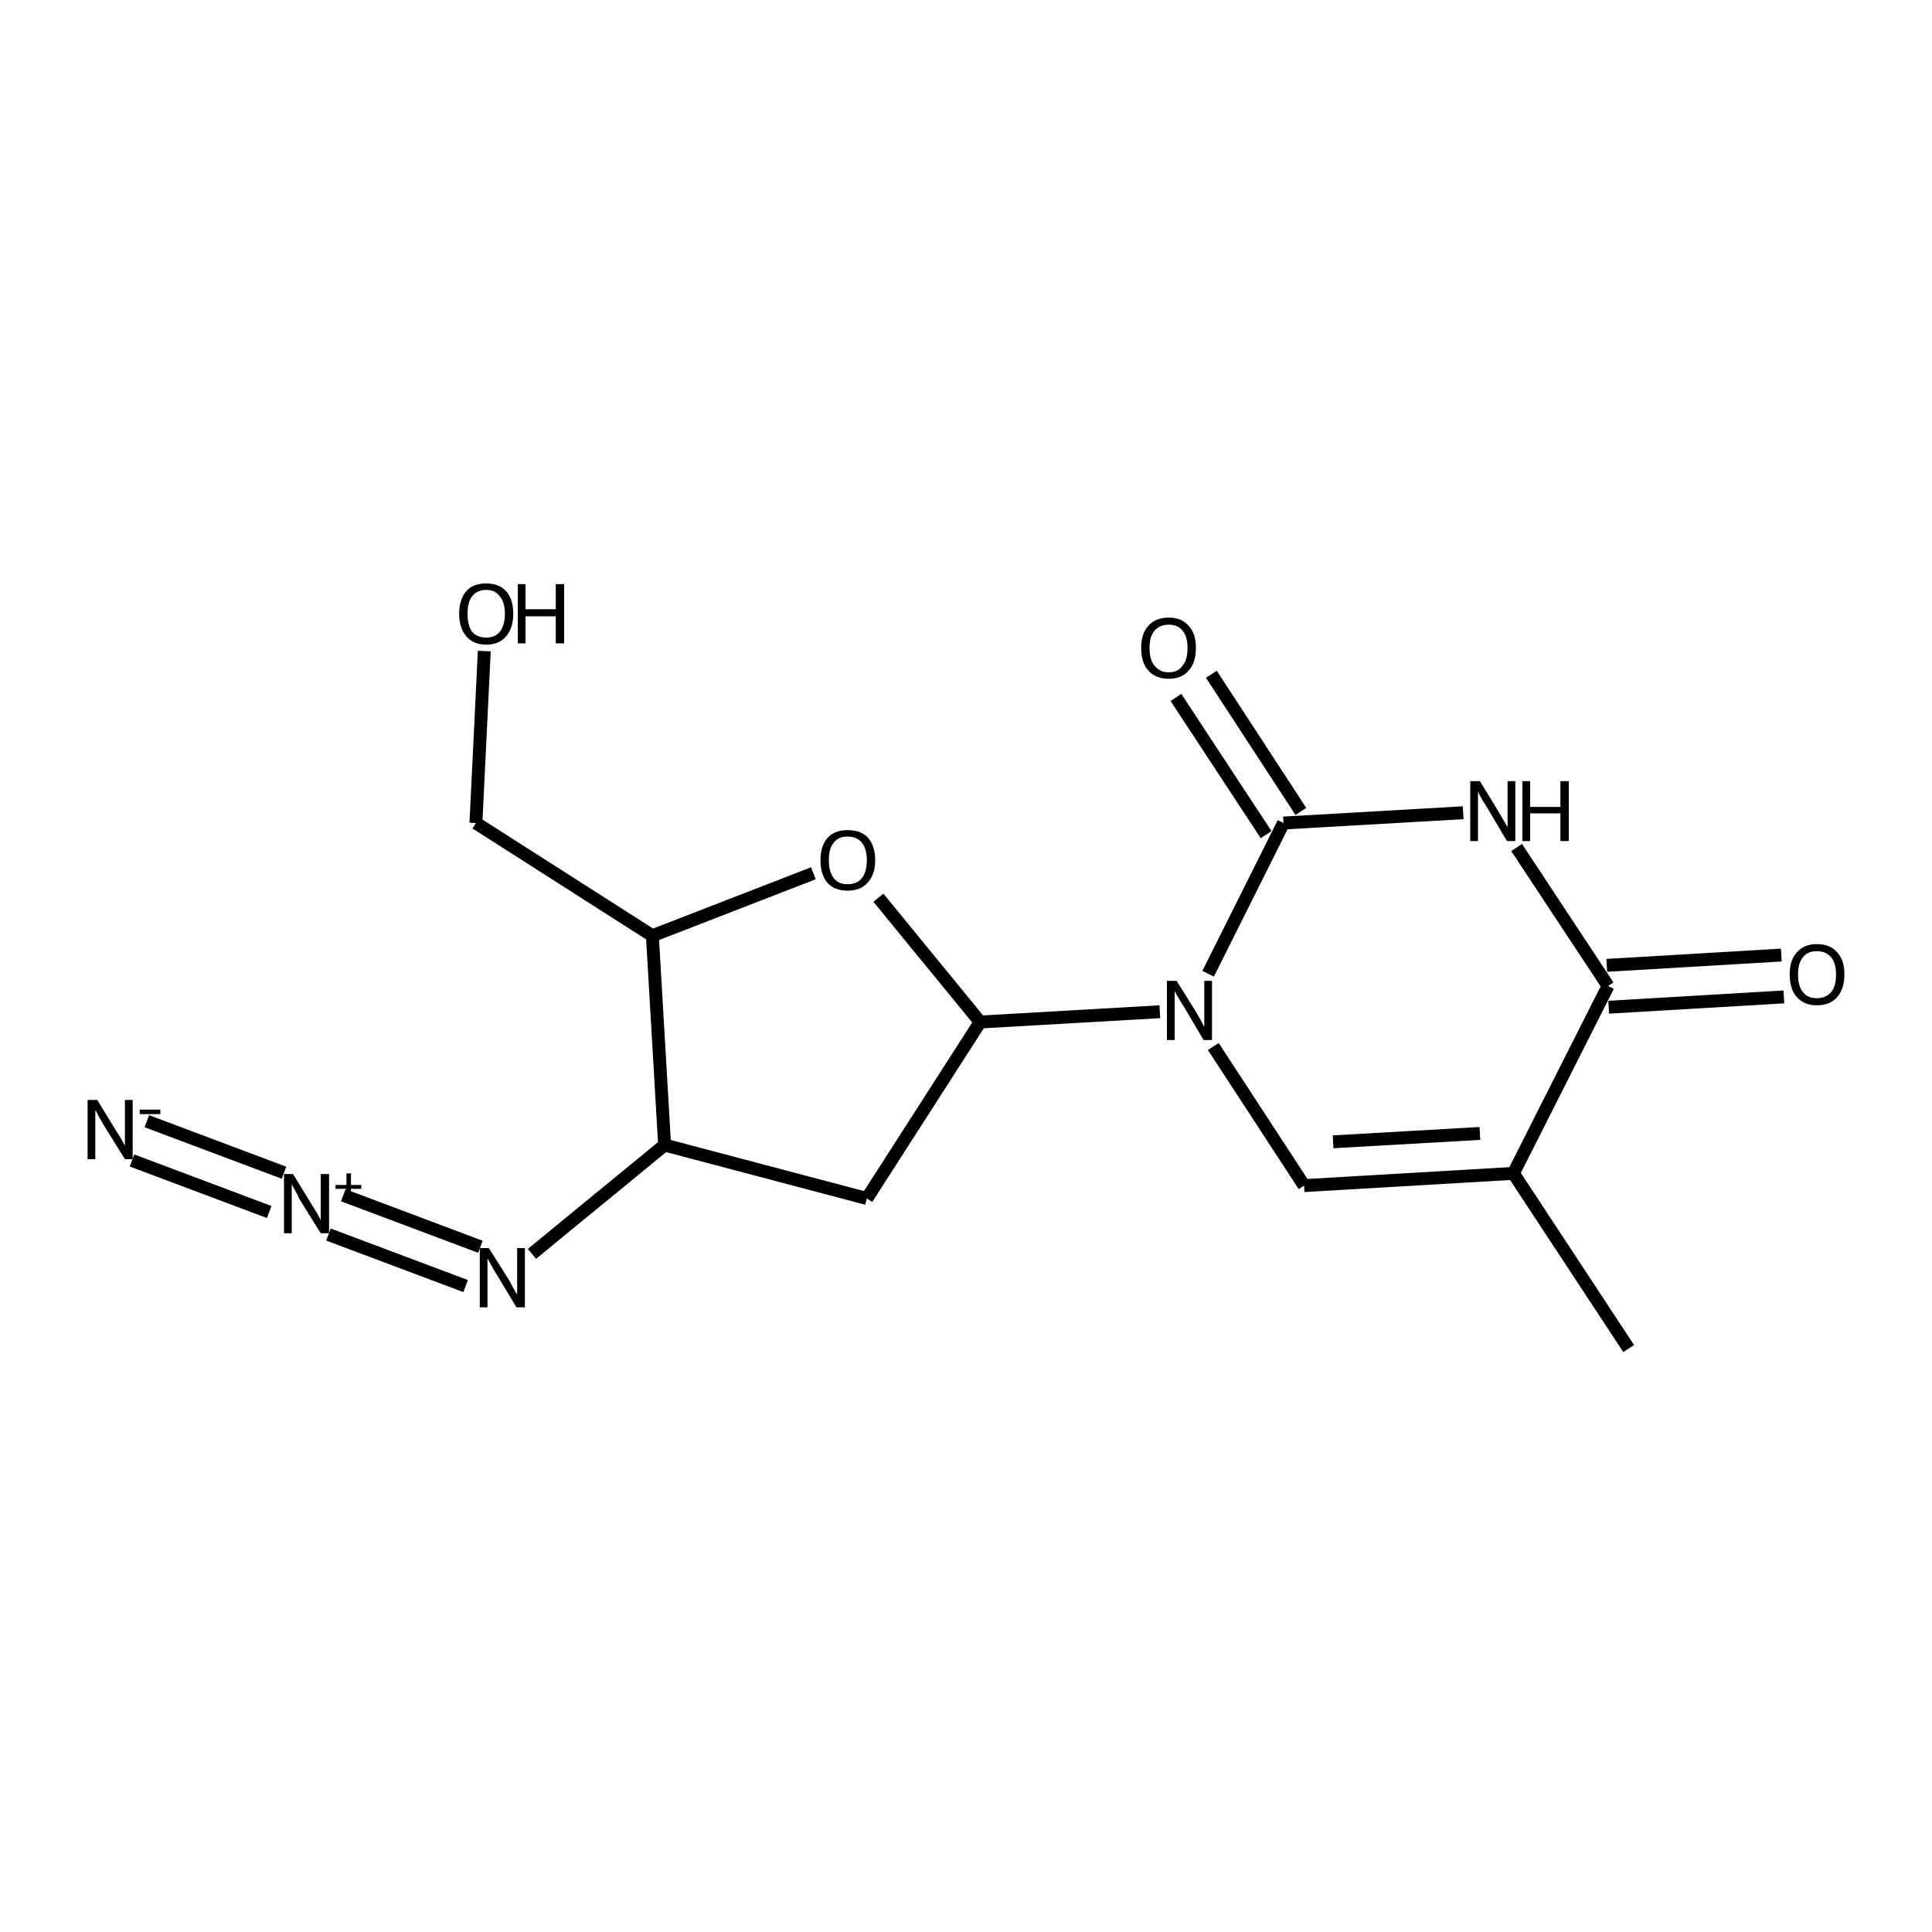 <?xml version='1.0' encoding='iso-8859-1'?>
<svg version='1.1' baseProfile='full'
              xmlns='http://www.w3.org/2000/svg'
                      xmlns:rdkit='http://www.rdkit.org/xml'
                      xmlns:xlink='http://www.w3.org/1999/xlink'
                  xml:space='preserve'
width='300px' height='300px' viewBox='0 0 300 300'>
<!-- END OF HEADER -->
<path class='bond-0 atom-0 atom-1' d='M 252.9,209.4 L 235.0,182.2' style='fill:none;fill-rule:evenodd;stroke:#000000;stroke-width:2.0px;stroke-linecap:butt;stroke-linejoin:miter;stroke-opacity:1' />
<path class='bond-1 atom-1 atom-2' d='M 235.0,182.2 L 202.5,184.1' style='fill:none;fill-rule:evenodd;stroke:#000000;stroke-width:2.0px;stroke-linecap:butt;stroke-linejoin:miter;stroke-opacity:1' />
<path class='bond-1 atom-1 atom-2' d='M 229.8,176.0 L 207.0,177.3' style='fill:none;fill-rule:evenodd;stroke:#000000;stroke-width:2.0px;stroke-linecap:butt;stroke-linejoin:miter;stroke-opacity:1' />
<path class='bond-2 atom-2 atom-3' d='M 202.5,184.1 L 188.4,162.5' style='fill:none;fill-rule:evenodd;stroke:#000000;stroke-width:2.0px;stroke-linecap:butt;stroke-linejoin:miter;stroke-opacity:1' />
<path class='bond-3 atom-3 atom-4' d='M 180.1,157.1 L 152.2,158.7' style='fill:none;fill-rule:evenodd;stroke:#000000;stroke-width:2.0px;stroke-linecap:butt;stroke-linejoin:miter;stroke-opacity:1' />
<path class='bond-4 atom-4 atom-5' d='M 152.2,158.7 L 134.6,186.1' style='fill:none;fill-rule:evenodd;stroke:#000000;stroke-width:2.0px;stroke-linecap:butt;stroke-linejoin:miter;stroke-opacity:1' />
<path class='bond-5 atom-5 atom-6' d='M 134.6,186.1 L 103.2,177.8' style='fill:none;fill-rule:evenodd;stroke:#000000;stroke-width:2.0px;stroke-linecap:butt;stroke-linejoin:miter;stroke-opacity:1' />
<path class='bond-6 atom-6 atom-7' d='M 103.2,177.8 L 82.6,194.7' style='fill:none;fill-rule:evenodd;stroke:#000000;stroke-width:2.0px;stroke-linecap:butt;stroke-linejoin:miter;stroke-opacity:1' />
<path class='bond-7 atom-7 atom-8' d='M 72.3,199.7 L 51.0,191.7' style='fill:none;fill-rule:evenodd;stroke:#000000;stroke-width:2.0px;stroke-linecap:butt;stroke-linejoin:miter;stroke-opacity:1' />
<path class='bond-7 atom-7 atom-8' d='M 74.6,193.6 L 53.3,185.6' style='fill:none;fill-rule:evenodd;stroke:#000000;stroke-width:2.0px;stroke-linecap:butt;stroke-linejoin:miter;stroke-opacity:1' />
<path class='bond-8 atom-8 atom-9' d='M 41.8,188.2 L 20.5,180.2' style='fill:none;fill-rule:evenodd;stroke:#000000;stroke-width:2.0px;stroke-linecap:butt;stroke-linejoin:miter;stroke-opacity:1' />
<path class='bond-8 atom-8 atom-9' d='M 44.1,182.1 L 22.8,174.1' style='fill:none;fill-rule:evenodd;stroke:#000000;stroke-width:2.0px;stroke-linecap:butt;stroke-linejoin:miter;stroke-opacity:1' />
<path class='bond-9 atom-6 atom-10' d='M 103.2,177.8 L 101.3,145.3' style='fill:none;fill-rule:evenodd;stroke:#000000;stroke-width:2.0px;stroke-linecap:butt;stroke-linejoin:miter;stroke-opacity:1' />
<path class='bond-10 atom-10 atom-11' d='M 101.3,145.3 L 73.9,127.8' style='fill:none;fill-rule:evenodd;stroke:#000000;stroke-width:2.0px;stroke-linecap:butt;stroke-linejoin:miter;stroke-opacity:1' />
<path class='bond-11 atom-11 atom-12' d='M 73.9,127.8 L 75.2,101.1' style='fill:none;fill-rule:evenodd;stroke:#000000;stroke-width:2.0px;stroke-linecap:butt;stroke-linejoin:miter;stroke-opacity:1' />
<path class='bond-12 atom-10 atom-13' d='M 101.3,145.3 L 126.3,135.6' style='fill:none;fill-rule:evenodd;stroke:#000000;stroke-width:2.0px;stroke-linecap:butt;stroke-linejoin:miter;stroke-opacity:1' />
<path class='bond-13 atom-3 atom-14' d='M 187.6,151.2 L 199.3,127.8' style='fill:none;fill-rule:evenodd;stroke:#000000;stroke-width:2.0px;stroke-linecap:butt;stroke-linejoin:miter;stroke-opacity:1' />
<path class='bond-14 atom-14 atom-15' d='M 196.6,129.6 L 182.6,108.3' style='fill:none;fill-rule:evenodd;stroke:#000000;stroke-width:2.0px;stroke-linecap:butt;stroke-linejoin:miter;stroke-opacity:1' />
<path class='bond-14 atom-14 atom-15' d='M 202.0,126.0 L 188.1,104.7' style='fill:none;fill-rule:evenodd;stroke:#000000;stroke-width:2.0px;stroke-linecap:butt;stroke-linejoin:miter;stroke-opacity:1' />
<path class='bond-15 atom-14 atom-16' d='M 199.3,127.8 L 227.2,126.2' style='fill:none;fill-rule:evenodd;stroke:#000000;stroke-width:2.0px;stroke-linecap:butt;stroke-linejoin:miter;stroke-opacity:1' />
<path class='bond-16 atom-16 atom-17' d='M 235.5,131.6 L 249.7,153.1' style='fill:none;fill-rule:evenodd;stroke:#000000;stroke-width:2.0px;stroke-linecap:butt;stroke-linejoin:miter;stroke-opacity:1' />
<path class='bond-17 atom-17 atom-18' d='M 249.5,149.9 L 276.6,148.3' style='fill:none;fill-rule:evenodd;stroke:#000000;stroke-width:2.0px;stroke-linecap:butt;stroke-linejoin:miter;stroke-opacity:1' />
<path class='bond-17 atom-17 atom-18' d='M 249.8,156.4 L 277.0,154.8' style='fill:none;fill-rule:evenodd;stroke:#000000;stroke-width:2.0px;stroke-linecap:butt;stroke-linejoin:miter;stroke-opacity:1' />
<path class='bond-18 atom-17 atom-1' d='M 249.7,153.1 L 235.0,182.2' style='fill:none;fill-rule:evenodd;stroke:#000000;stroke-width:2.0px;stroke-linecap:butt;stroke-linejoin:miter;stroke-opacity:1' />
<path class='bond-19 atom-13 atom-4' d='M 136.4,139.4 L 152.2,158.7' style='fill:none;fill-rule:evenodd;stroke:#000000;stroke-width:2.0px;stroke-linecap:butt;stroke-linejoin:miter;stroke-opacity:1' />
<path class='atom-3' d='M 182.7 152.3
L 185.7 157.1
Q 186.0 157.6, 186.5 158.5
Q 186.9 159.4, 187.0 159.4
L 187.0 152.3
L 188.2 152.3
L 188.2 161.5
L 186.9 161.5
L 183.7 156.1
Q 183.3 155.5, 182.9 154.8
Q 182.5 154.1, 182.4 153.9
L 182.4 161.5
L 181.2 161.5
L 181.2 152.3
L 182.7 152.3
' fill='#000000'/>
<path class='atom-7' d='M 75.9 193.8
L 79.0 198.7
Q 79.3 199.2, 79.7 200.0
Q 80.2 200.9, 80.3 201.0
L 80.3 193.8
L 81.5 193.8
L 81.5 203.0
L 80.2 203.0
L 77.0 197.7
Q 76.6 197.1, 76.2 196.3
Q 75.8 195.6, 75.7 195.4
L 75.7 203.0
L 74.5 203.0
L 74.5 193.8
L 75.9 193.8
' fill='#000000'/>
<path class='atom-8' d='M 45.5 182.3
L 48.5 187.2
Q 48.8 187.7, 49.3 188.5
Q 49.8 189.4, 49.8 189.5
L 49.8 182.3
L 51.1 182.3
L 51.1 191.5
L 49.8 191.5
L 46.5 186.2
Q 46.2 185.5, 45.8 184.8
Q 45.4 184.1, 45.3 183.9
L 45.3 191.5
L 44.1 191.5
L 44.1 182.3
L 45.5 182.3
' fill='#000000'/>
<path class='atom-8' d='M 52.1 184.0
L 53.8 184.0
L 53.8 182.2
L 54.5 182.2
L 54.5 184.0
L 56.1 184.0
L 56.1 184.6
L 54.5 184.6
L 54.5 186.3
L 53.8 186.3
L 53.8 184.6
L 52.1 184.6
L 52.1 184.0
' fill='#000000'/>
<path class='atom-9' d='M 15.1 170.8
L 18.1 175.7
Q 18.4 176.1, 18.9 177.0
Q 19.4 177.9, 19.4 177.9
L 19.4 170.8
L 20.6 170.8
L 20.6 180.0
L 19.4 180.0
L 16.1 174.7
Q 15.7 174.0, 15.3 173.3
Q 15.0 172.6, 14.8 172.4
L 14.8 180.0
L 13.6 180.0
L 13.6 170.8
L 15.1 170.8
' fill='#000000'/>
<path class='atom-9' d='M 21.7 172.3
L 24.9 172.3
L 24.9 173.0
L 21.7 173.0
L 21.7 172.3
' fill='#000000'/>
<path class='atom-12' d='M 71.3 95.3
Q 71.3 93.1, 72.4 91.8
Q 73.4 90.6, 75.5 90.6
Q 77.5 90.6, 78.6 91.8
Q 79.7 93.1, 79.7 95.3
Q 79.7 97.5, 78.6 98.8
Q 77.5 100.1, 75.5 100.1
Q 73.5 100.1, 72.4 98.8
Q 71.3 97.5, 71.3 95.3
M 75.5 99.0
Q 76.9 99.0, 77.6 98.1
Q 78.4 97.1, 78.4 95.3
Q 78.4 93.5, 77.6 92.6
Q 76.9 91.6, 75.5 91.6
Q 74.1 91.6, 73.3 92.6
Q 72.6 93.5, 72.6 95.3
Q 72.6 97.1, 73.3 98.1
Q 74.1 99.0, 75.5 99.0
' fill='#000000'/>
<path class='atom-12' d='M 80.4 90.7
L 81.6 90.7
L 81.6 94.6
L 86.3 94.6
L 86.3 90.7
L 87.6 90.7
L 87.6 99.9
L 86.3 99.9
L 86.3 95.7
L 81.6 95.7
L 81.6 99.9
L 80.4 99.9
L 80.4 90.7
' fill='#000000'/>
<path class='atom-13' d='M 127.4 133.6
Q 127.4 131.4, 128.5 130.1
Q 129.6 128.9, 131.6 128.9
Q 133.7 128.9, 134.8 130.1
Q 135.9 131.4, 135.9 133.6
Q 135.9 135.8, 134.7 137.1
Q 133.6 138.3, 131.6 138.3
Q 129.6 138.3, 128.5 137.1
Q 127.4 135.8, 127.4 133.6
M 131.6 137.3
Q 133.0 137.3, 133.8 136.4
Q 134.6 135.4, 134.6 133.6
Q 134.6 131.8, 133.8 130.8
Q 133.0 129.9, 131.6 129.9
Q 130.2 129.9, 129.5 130.8
Q 128.7 131.7, 128.7 133.6
Q 128.7 135.4, 129.5 136.4
Q 130.2 137.3, 131.6 137.3
' fill='#000000'/>
<path class='atom-15' d='M 177.2 100.6
Q 177.2 98.4, 178.3 97.2
Q 179.4 95.9, 181.5 95.9
Q 183.5 95.9, 184.6 97.2
Q 185.7 98.4, 185.7 100.6
Q 185.7 102.9, 184.6 104.1
Q 183.5 105.4, 181.5 105.4
Q 179.4 105.4, 178.3 104.1
Q 177.2 102.9, 177.2 100.6
M 181.5 104.4
Q 182.9 104.4, 183.6 103.4
Q 184.4 102.5, 184.4 100.6
Q 184.4 98.8, 183.6 97.9
Q 182.9 97.0, 181.5 97.0
Q 180.1 97.0, 179.3 97.9
Q 178.5 98.8, 178.5 100.6
Q 178.5 102.5, 179.3 103.4
Q 180.1 104.4, 181.5 104.4
' fill='#000000'/>
<path class='atom-16' d='M 229.8 121.3
L 232.8 126.2
Q 233.1 126.7, 233.6 127.6
Q 234.1 128.4, 234.1 128.5
L 234.1 121.3
L 235.3 121.3
L 235.3 130.6
L 234.0 130.6
L 230.8 125.2
Q 230.4 124.6, 230.0 123.9
Q 229.6 123.2, 229.5 122.9
L 229.5 130.6
L 228.3 130.6
L 228.3 121.3
L 229.8 121.3
' fill='#000000'/>
<path class='atom-16' d='M 236.4 121.3
L 237.6 121.3
L 237.6 125.3
L 242.3 125.3
L 242.3 121.3
L 243.6 121.3
L 243.6 130.6
L 242.3 130.6
L 242.3 126.3
L 237.6 126.3
L 237.6 130.6
L 236.4 130.6
L 236.4 121.3
' fill='#000000'/>
<path class='atom-18' d='M 277.9 151.3
Q 277.9 149.1, 279.0 147.9
Q 280.1 146.6, 282.1 146.6
Q 284.2 146.6, 285.3 147.9
Q 286.4 149.1, 286.4 151.3
Q 286.4 153.5, 285.3 154.8
Q 284.2 156.1, 282.1 156.1
Q 280.1 156.1, 279.0 154.8
Q 277.9 153.6, 277.9 151.3
M 282.1 155.0
Q 283.5 155.0, 284.3 154.1
Q 285.1 153.2, 285.1 151.3
Q 285.1 149.5, 284.3 148.6
Q 283.5 147.7, 282.1 147.7
Q 280.7 147.7, 280.0 148.6
Q 279.2 149.5, 279.2 151.3
Q 279.2 153.2, 280.0 154.1
Q 280.7 155.0, 282.1 155.0
' fill='#000000'/>
</svg>
